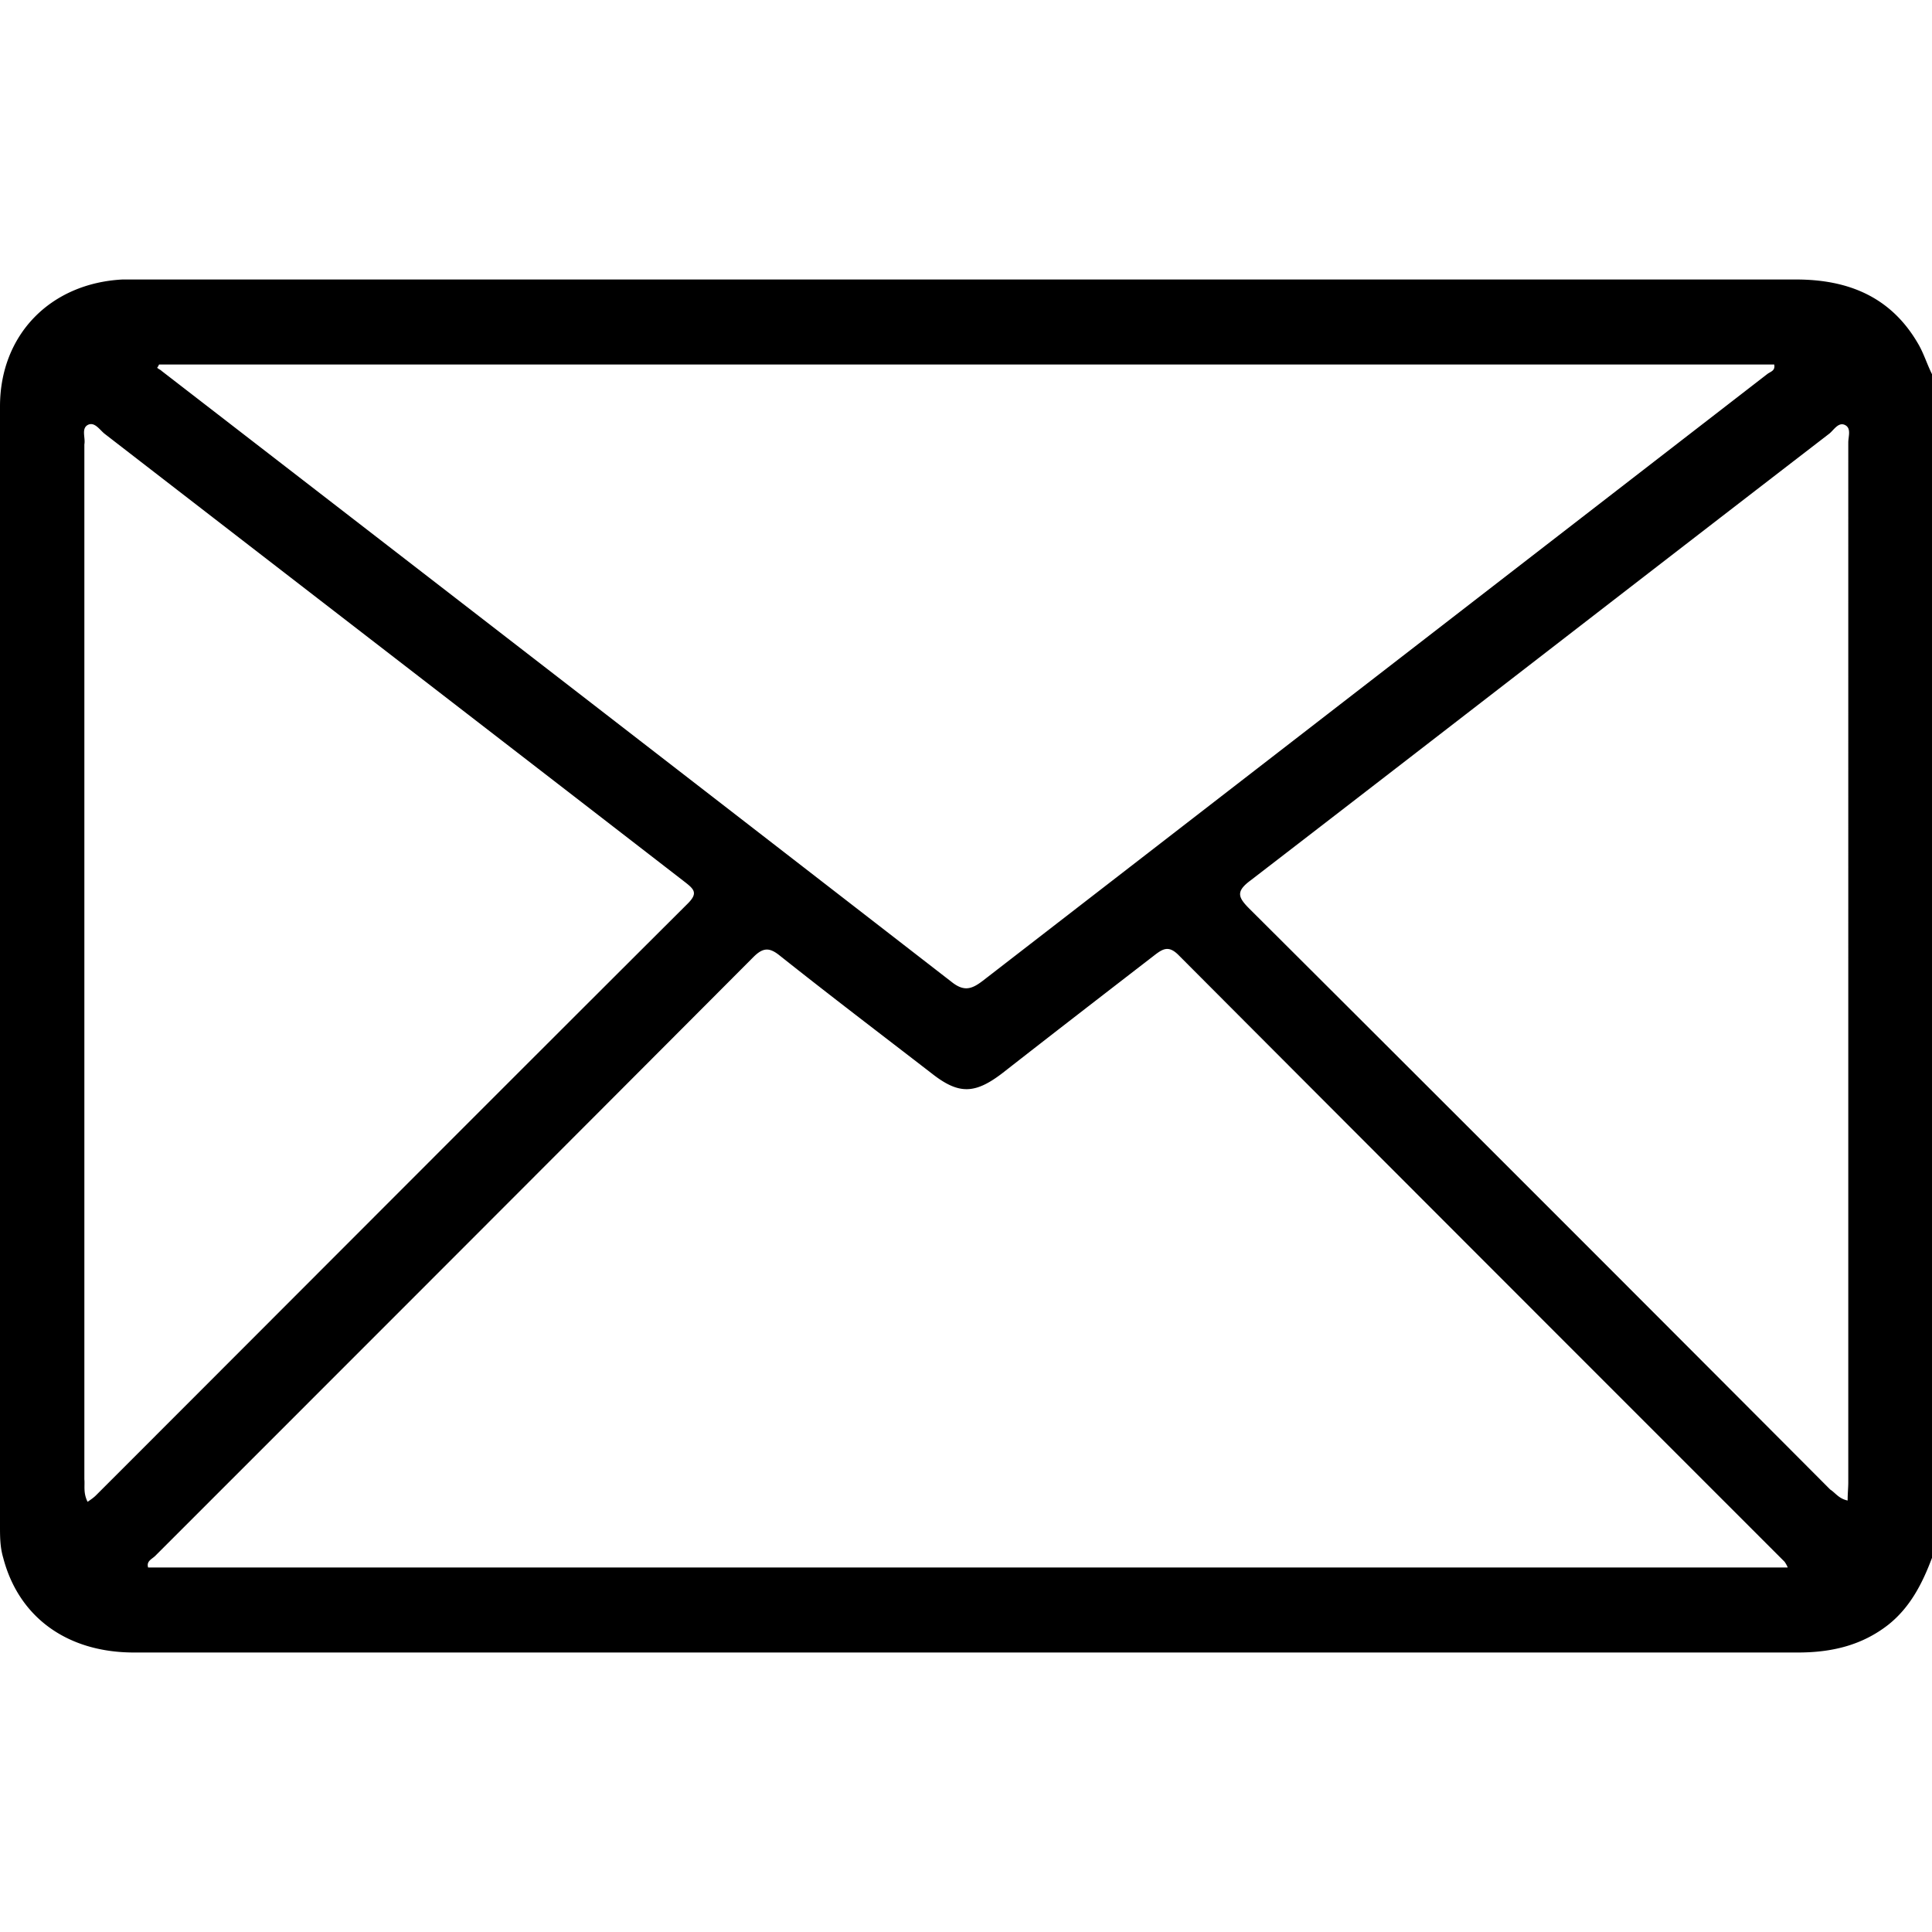 <svg version="1.1" id="Layer_1" xmlns="http://www.w3.org/2000/svg" x="0" y="0" viewBox="0 0 30 30" xml:space="preserve"><path d="M-19.61 20.59c-2 .1-3.71-.61-5.33-1.52-3.59-2.02-6.75-4.6-9.61-7.58a38.974 38.974 0 01-6.59-9.22c-.65-1.27-1.22-2.57-1.4-4-.3-2.32.31-4.29 2.34-5.66.49-.33.98-.66 1.54-.89 1.5-.62 2.87-.39 3.97.8 1.22 1.31 2.35 2.72 3.13 4.35.44.93.72 1.9.52 2.96-.11.58-.37 1.09-.71 1.57-.27.38-.54.76-.76 1.18-.21.4-.19.76.1 1.11.62.72 1.23 1.45 1.87 2.15 1.42 1.57 2.91 3.06 4.53 4.41.37.3.72.36 1.14.15.52-.25 1.03-.54 1.5-.88.82-.57 1.7-.7 2.64-.45 2.53.69 4.67 2.03 6.42 3.96 1.09 1.2 1.19 2.47.41 3.89a8.325 8.325 0 01-2.62 2.88c-.95.67-2.03.86-3.09.79zm-.07-1.45c.84.04 1.69-.04 2.43-.55.94-.65 1.66-1.49 2.21-2.48.39-.7.33-1.39-.21-1.99-1.57-1.72-3.46-2.93-5.7-3.57-.58-.17-1.16-.12-1.69.27-.45.32-.93.59-1.42.84-1.21.62-1.87.53-2.91-.34-1.82-1.53-3.48-3.22-5.05-5-.51-.58-1.05-1.14-1.51-1.76-.61-.82-.7-1.68-.22-2.6.21-.4.42-.81.72-1.16.79-.92.81-1.93.35-2.98-.73-1.66-1.87-3.05-3.09-4.37-.58-.63-1.36-.77-2.17-.45-.99.39-1.86.96-2.54 1.79-.24.29-.39.63-.5.99-.39 1.21-.25 2.39.14 3.57.62 1.86 1.62 3.53 2.64 5.18 2.17 3.51 4.94 6.49 8.07 9.14 2.11 1.78 4.32 3.43 6.85 4.6 1.13.53 2.29.95 3.6.87z" id="EBFeXD_00000044162499441210681210000013099351529289178292_"/><path d="M30 24.19c-.15.4-.34.77-.68 1.04-.41.32-.88.43-1.4.43H2.08c-1.04 0-1.79-.55-2.03-1.47-.05-.17-.05-.33-.05-.5V6.31C0 5.2.78 4.4 1.9 4.34h25.99c.81 0 1.47.27 1.89.99.09.15.14.32.22.48v18.38zm-2.24.15a.443.443 0 00-.05-.09c-3.14-3.14-6.28-6.28-9.41-9.42-.15-.15-.24-.1-.37 0-.79.61-1.58 1.22-2.36 1.83-.43.33-.68.34-1.1.01-.79-.61-1.58-1.21-2.36-1.83-.16-.13-.26-.13-.41.02-3.09 3.1-6.19 6.2-9.29 9.3-.05.05-.14.08-.11.18h25.46zM2.47 5.66c-.01.02-.02.04-.03.05.02.02.05.03.07.05 4.09 3.16 8.18 6.32 12.27 9.49.19.15.31.11.48-.02l12.18-9.42c.05-.04.13-.05.11-.15H2.47zM1.36 23.32c.06-.04.1-.07.13-.1 3.06-3.06 6.12-6.13 9.19-9.19.16-.16.1-.22-.04-.33-3-2.32-6.01-4.64-9.01-6.96-.08-.06-.16-.2-.27-.14-.1.06-.03.2-.05.3v16.07c.01.1-.02.21.05.35zm27.33-.02c0-.11.01-.2.01-.28V6.87c0-.09.05-.22-.05-.27-.1-.05-.17.07-.24.13-3 2.31-5.99 4.63-8.99 6.94-.23.17-.2.26-.02.44 3.01 3 6.02 6.01 9.02 9.02.08.05.13.14.27.17z" id="_x33_3MtuQ_00000109744358154377285500000009589331722924658340_"/></svg>